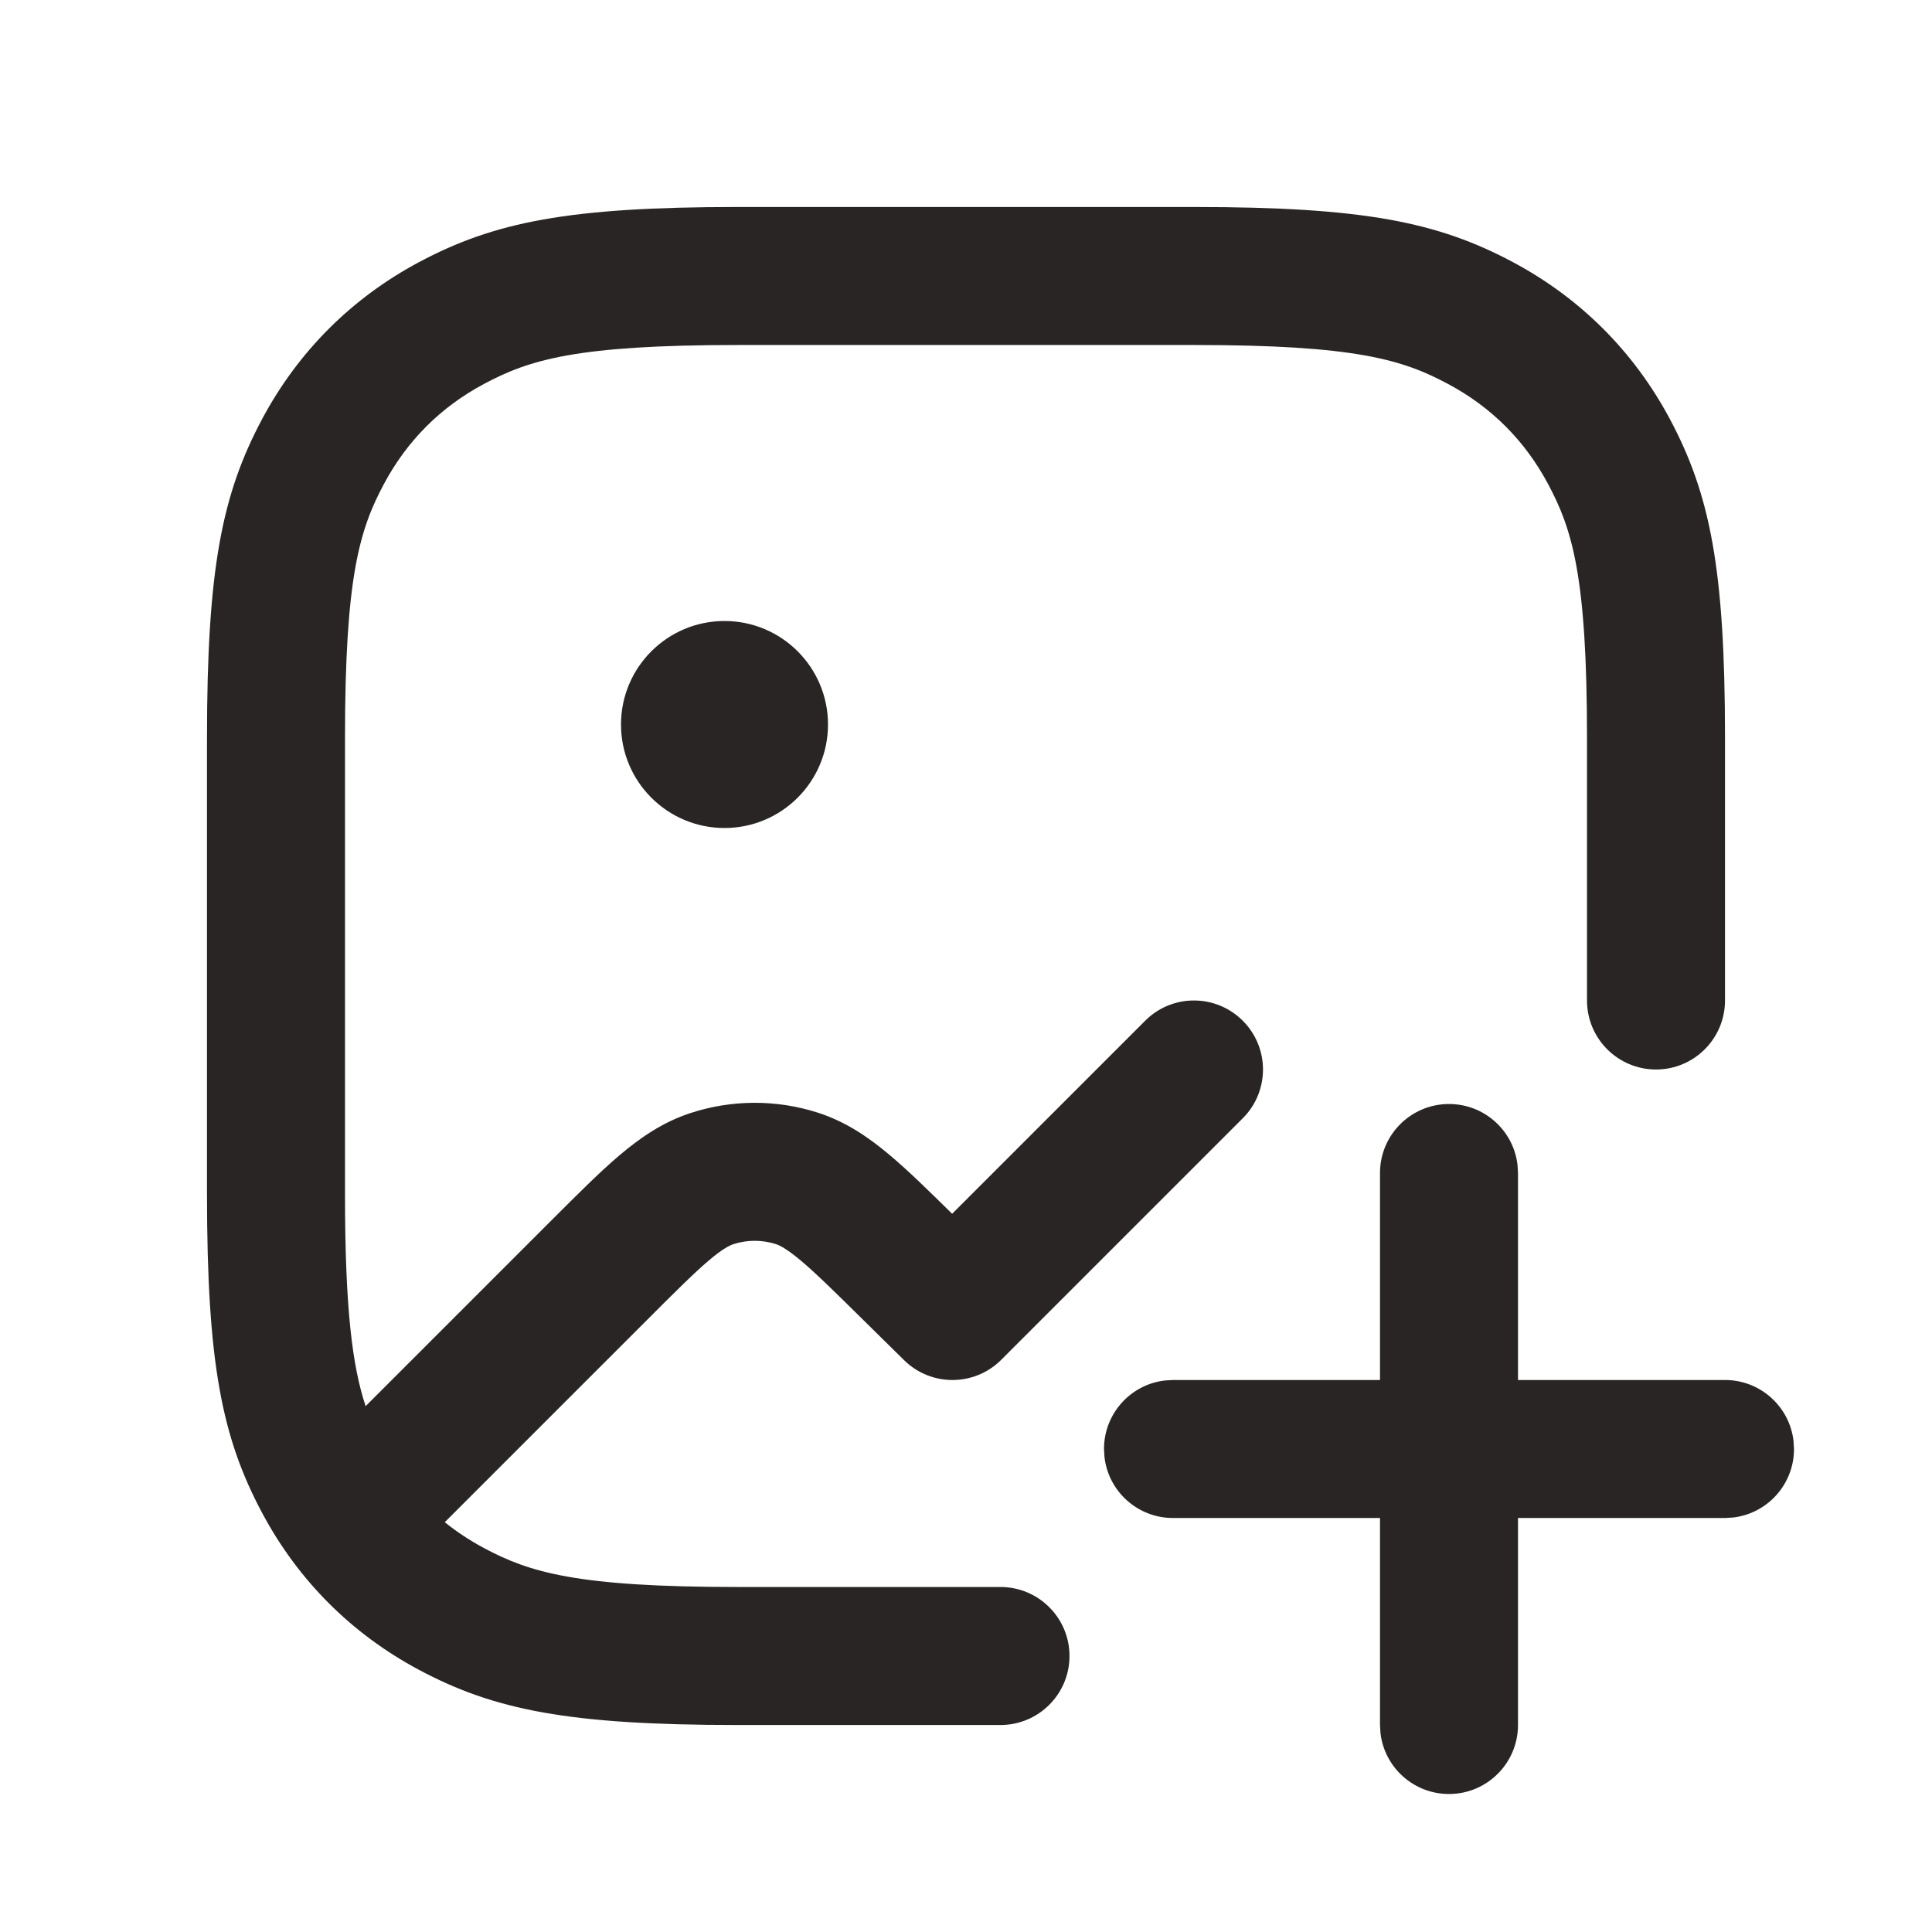 <svg width="28" height="28" viewBox="0 0 28 28" fill="none" xmlns="http://www.w3.org/2000/svg">
<path fill-rule="evenodd" clip-rule="evenodd" d="M10.692 3C8.244 3 7.165 3.216 6.069 3.801C5.094 4.323 4.323 5.094 3.801 6.069C3.216 7.165 3 8.244 3 10.692V17.308C3 19.756 3.216 20.835 3.801 21.93C4.323 22.906 5.094 23.677 6.069 24.199C7.165 24.784 8.244 25 10.692 25H14.5C15.052 25 15.5 24.552 15.5 24C15.5 23.448 15.052 23 14.5 23H10.692C8.357 23 7.673 22.788 7.013 22.435C6.809 22.326 6.62 22.201 6.446 22.061L9.389 19.118C9.794 18.713 10.056 18.452 10.271 18.269C10.477 18.094 10.575 18.05 10.627 18.032C10.827 17.967 11.042 17.966 11.243 18.03C11.295 18.047 11.393 18.091 11.601 18.265C11.817 18.446 12.081 18.705 12.489 19.108L13.102 19.712C13.493 20.098 14.122 20.096 14.511 19.707L18.011 16.207C18.402 15.817 18.402 15.183 18.011 14.793C17.62 14.402 16.987 14.402 16.597 14.793L13.799 17.591C13.454 17.251 13.154 16.957 12.885 16.732C12.582 16.478 12.254 16.254 11.851 16.125C11.251 15.933 10.605 15.935 10.005 16.132C9.604 16.263 9.277 16.49 8.976 16.745C8.691 16.987 8.372 17.307 8.001 17.677L8.001 17.677L7.974 17.704L5.299 20.379C5.108 19.803 5 18.978 5 17.308V10.692C5 8.357 5.212 7.673 5.565 7.013C5.9 6.386 6.386 5.9 7.013 5.565C7.673 5.212 8.357 5 10.692 5H17.308C19.643 5 20.327 5.212 20.987 5.565C21.614 5.9 22.1 6.386 22.435 7.013C22.788 7.673 23 8.357 23 10.692V14.5C23 15.052 23.448 15.5 24 15.5C24.552 15.5 25 15.052 25 14.5V10.692C25 8.244 24.784 7.165 24.199 6.069C23.677 5.094 22.906 4.323 21.93 3.801C20.835 3.216 19.756 3 17.308 3H10.692ZM10.5 12C11.328 12 12 11.328 12 10.5C12 9.672 11.328 9 10.5 9C9.672 9 9 9.672 9 10.5C9 11.328 9.672 12 10.5 12ZM21.993 16.883C21.936 16.386 21.513 16 21 16C20.448 16 20 16.448 20 17V20H17L16.883 20.007C16.386 20.064 16 20.487 16 21L16.007 21.117C16.064 21.614 16.487 22 17 22H20V25L20.007 25.117C20.064 25.614 20.487 26 21 26C21.552 26 22 25.552 22 25V22H25L25.117 21.993C25.614 21.936 26 21.513 26 21L25.993 20.883C25.936 20.386 25.513 20 25 20H22V17L21.993 16.883Z" fill="#292525"/>
</svg>
